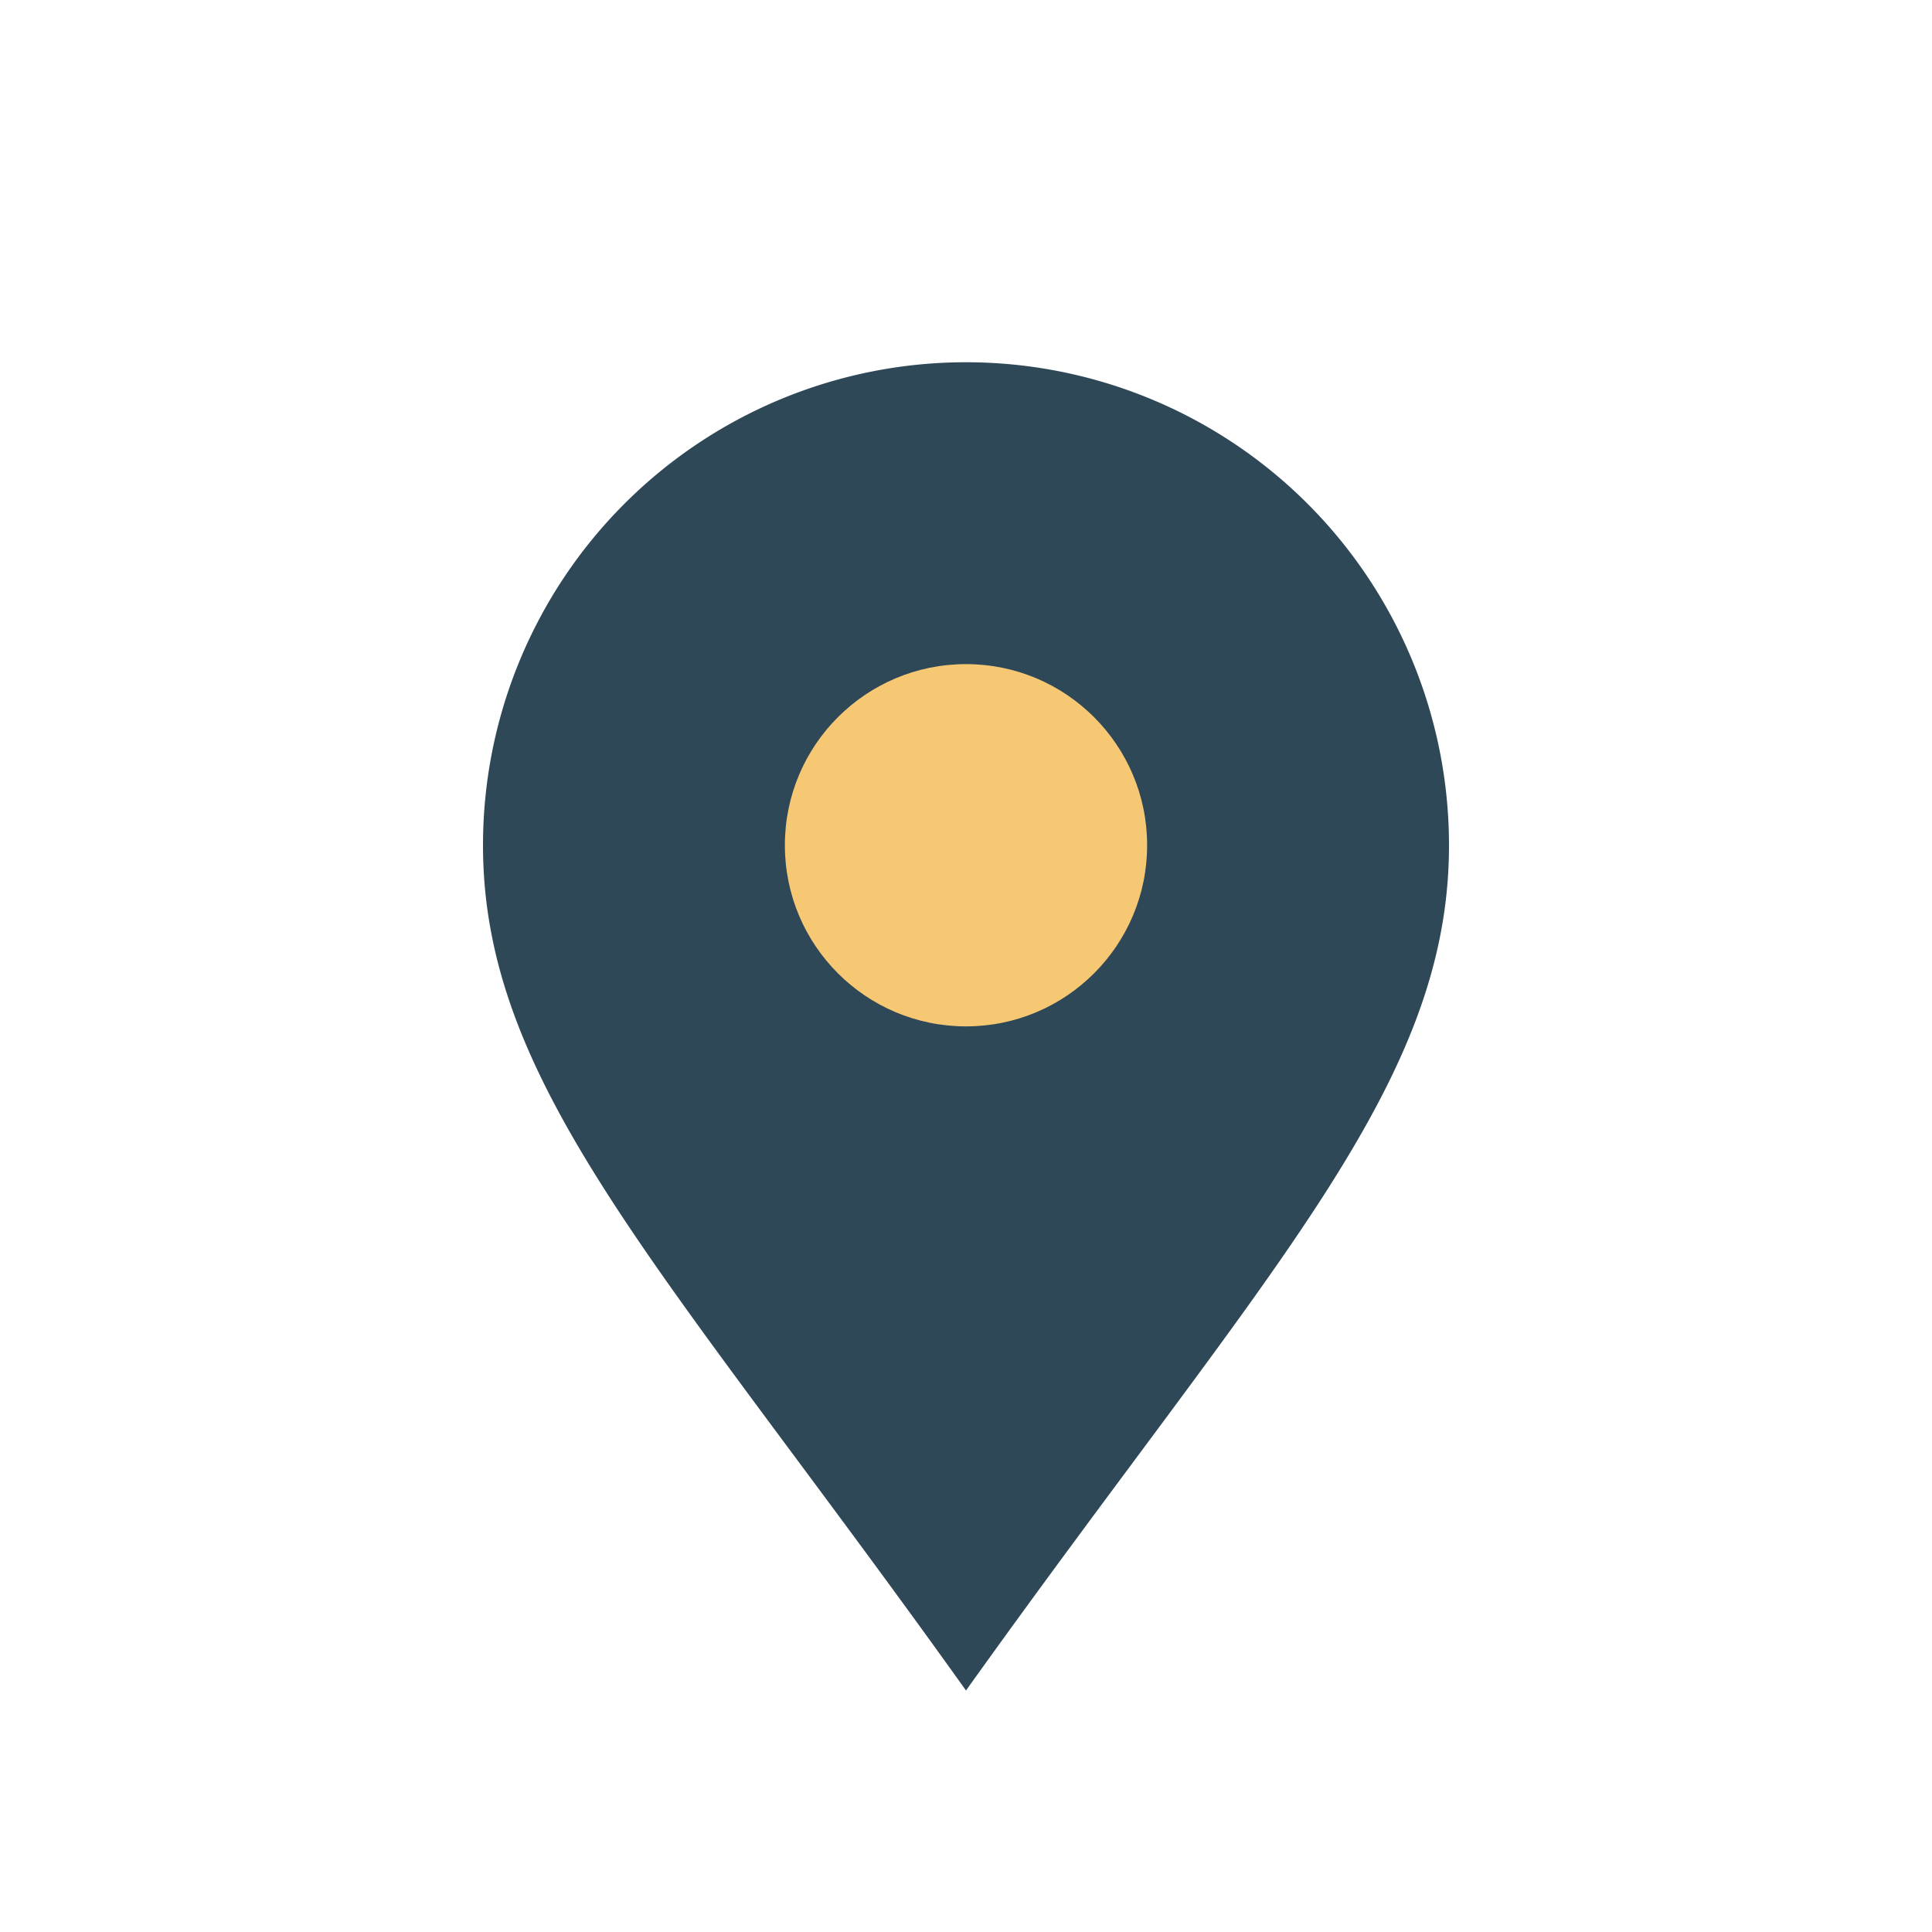 <?xml version="1.0" encoding="UTF-8"?>
<svg xmlns="http://www.w3.org/2000/svg" width="32" height="32" viewBox="0 0 32 32"><path d="M16 28c5-7 8-10 8-14a8 8 0 1 0-16 0c0 4 3 7 8 14z" fill="#2F4858"/><circle cx="16" cy="14" r="3" fill="#F7C873"/></svg>